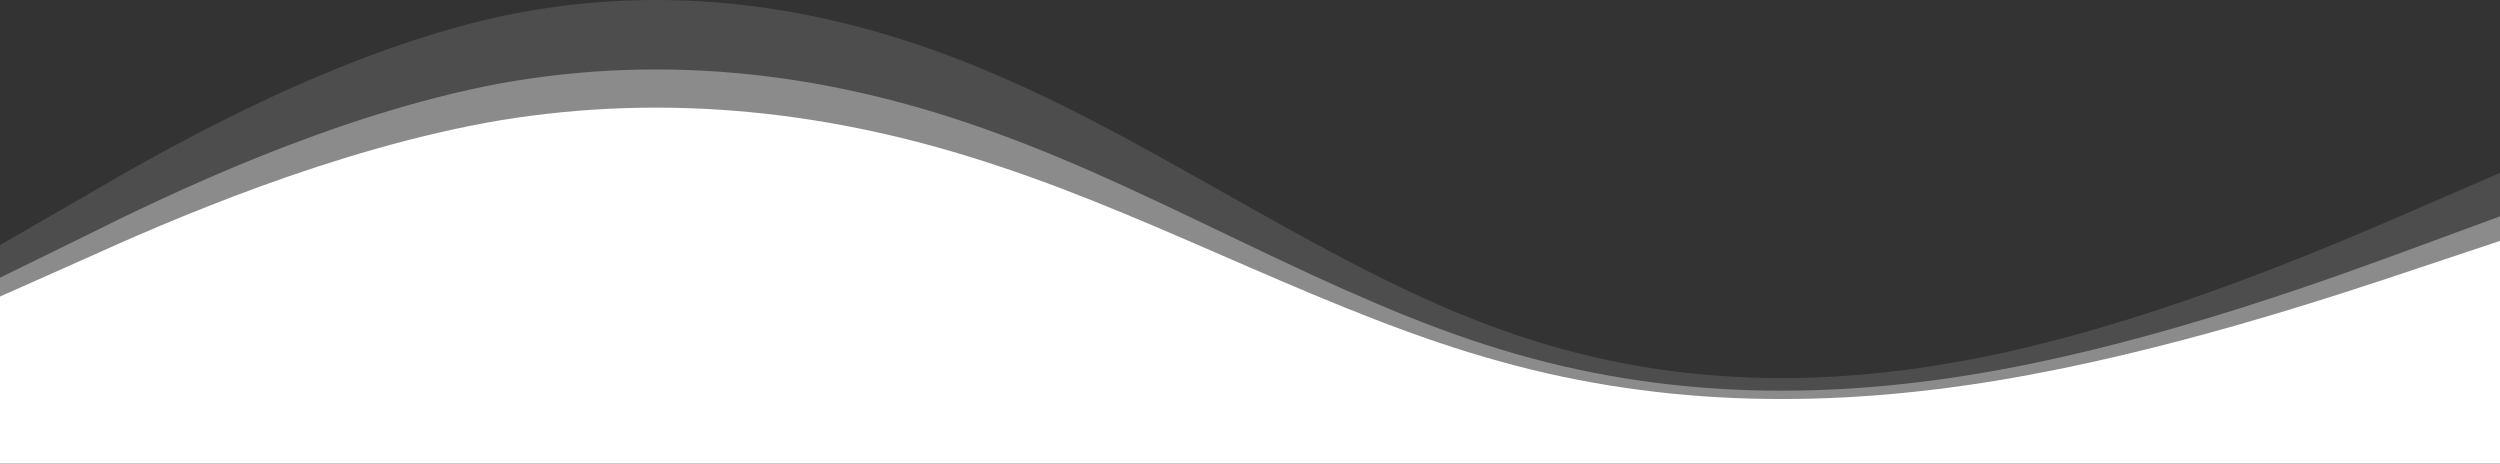 <svg width="1440" height="267" viewBox="0 0 1440 267" fill="none" xmlns="http://www.w3.org/2000/svg">
<rect x="0" y="0" width="1440" height="267" fill="#333333" stroke="none"/>
<path d="M0 141.186L48 113.493C96 85.28 192 30.674 288 9.482C384 -10.93 480 2.071 576 44.066C672 85.28 768 155.488 864 189.682C960 224.395 1056 224.395 1152 203.593C1248 182.791 1344 141.186 1392 120.384L1440 99.582V266H1392C1344 266 1248 266 1152 266C1056 266 960 266 864 266C768 266 672 266 576 266C480 266 384 266 288 266C192 266 96 266 48 266H0V141.186Z" fill="white" fill-opacity="0.13"/>
<path d="M0 159.955L48 136.427C96 112.456 192 66.062 288 48.056C384 30.714 480 41.76 576 77.439C672 112.456 768 172.106 864 201.158C960 230.652 1056 230.652 1152 212.978C1248 195.304 1344 159.955 1392 142.281L1440 124.607V266H1392C1344 266 1248 266 1152 266C1056 266 960 266 864 266C768 266 672 266 576 266C480 266 384 266 288 266C192 266 96 266 48 266H0V159.955Z" fill="white" fill-opacity="0.35"/>
<path d="M0 170.809L48 149.467C96 127.724 192 85.64 288 69.308C384 53.577 480 63.596 576 95.961C672 127.724 768 181.831 864 208.183C960 234.936 1056 234.936 1152 218.905C1248 202.873 1344 170.809 1392 154.777L1440 138.746V267H1392C1344 267 1248 267 1152 267C1056 267 960 267 864 267C768 267 672 267 576 267C480 267 384 267 288 267C192 267 96 267 48 267H0V170.809Z" fill="white"/>
</svg>
